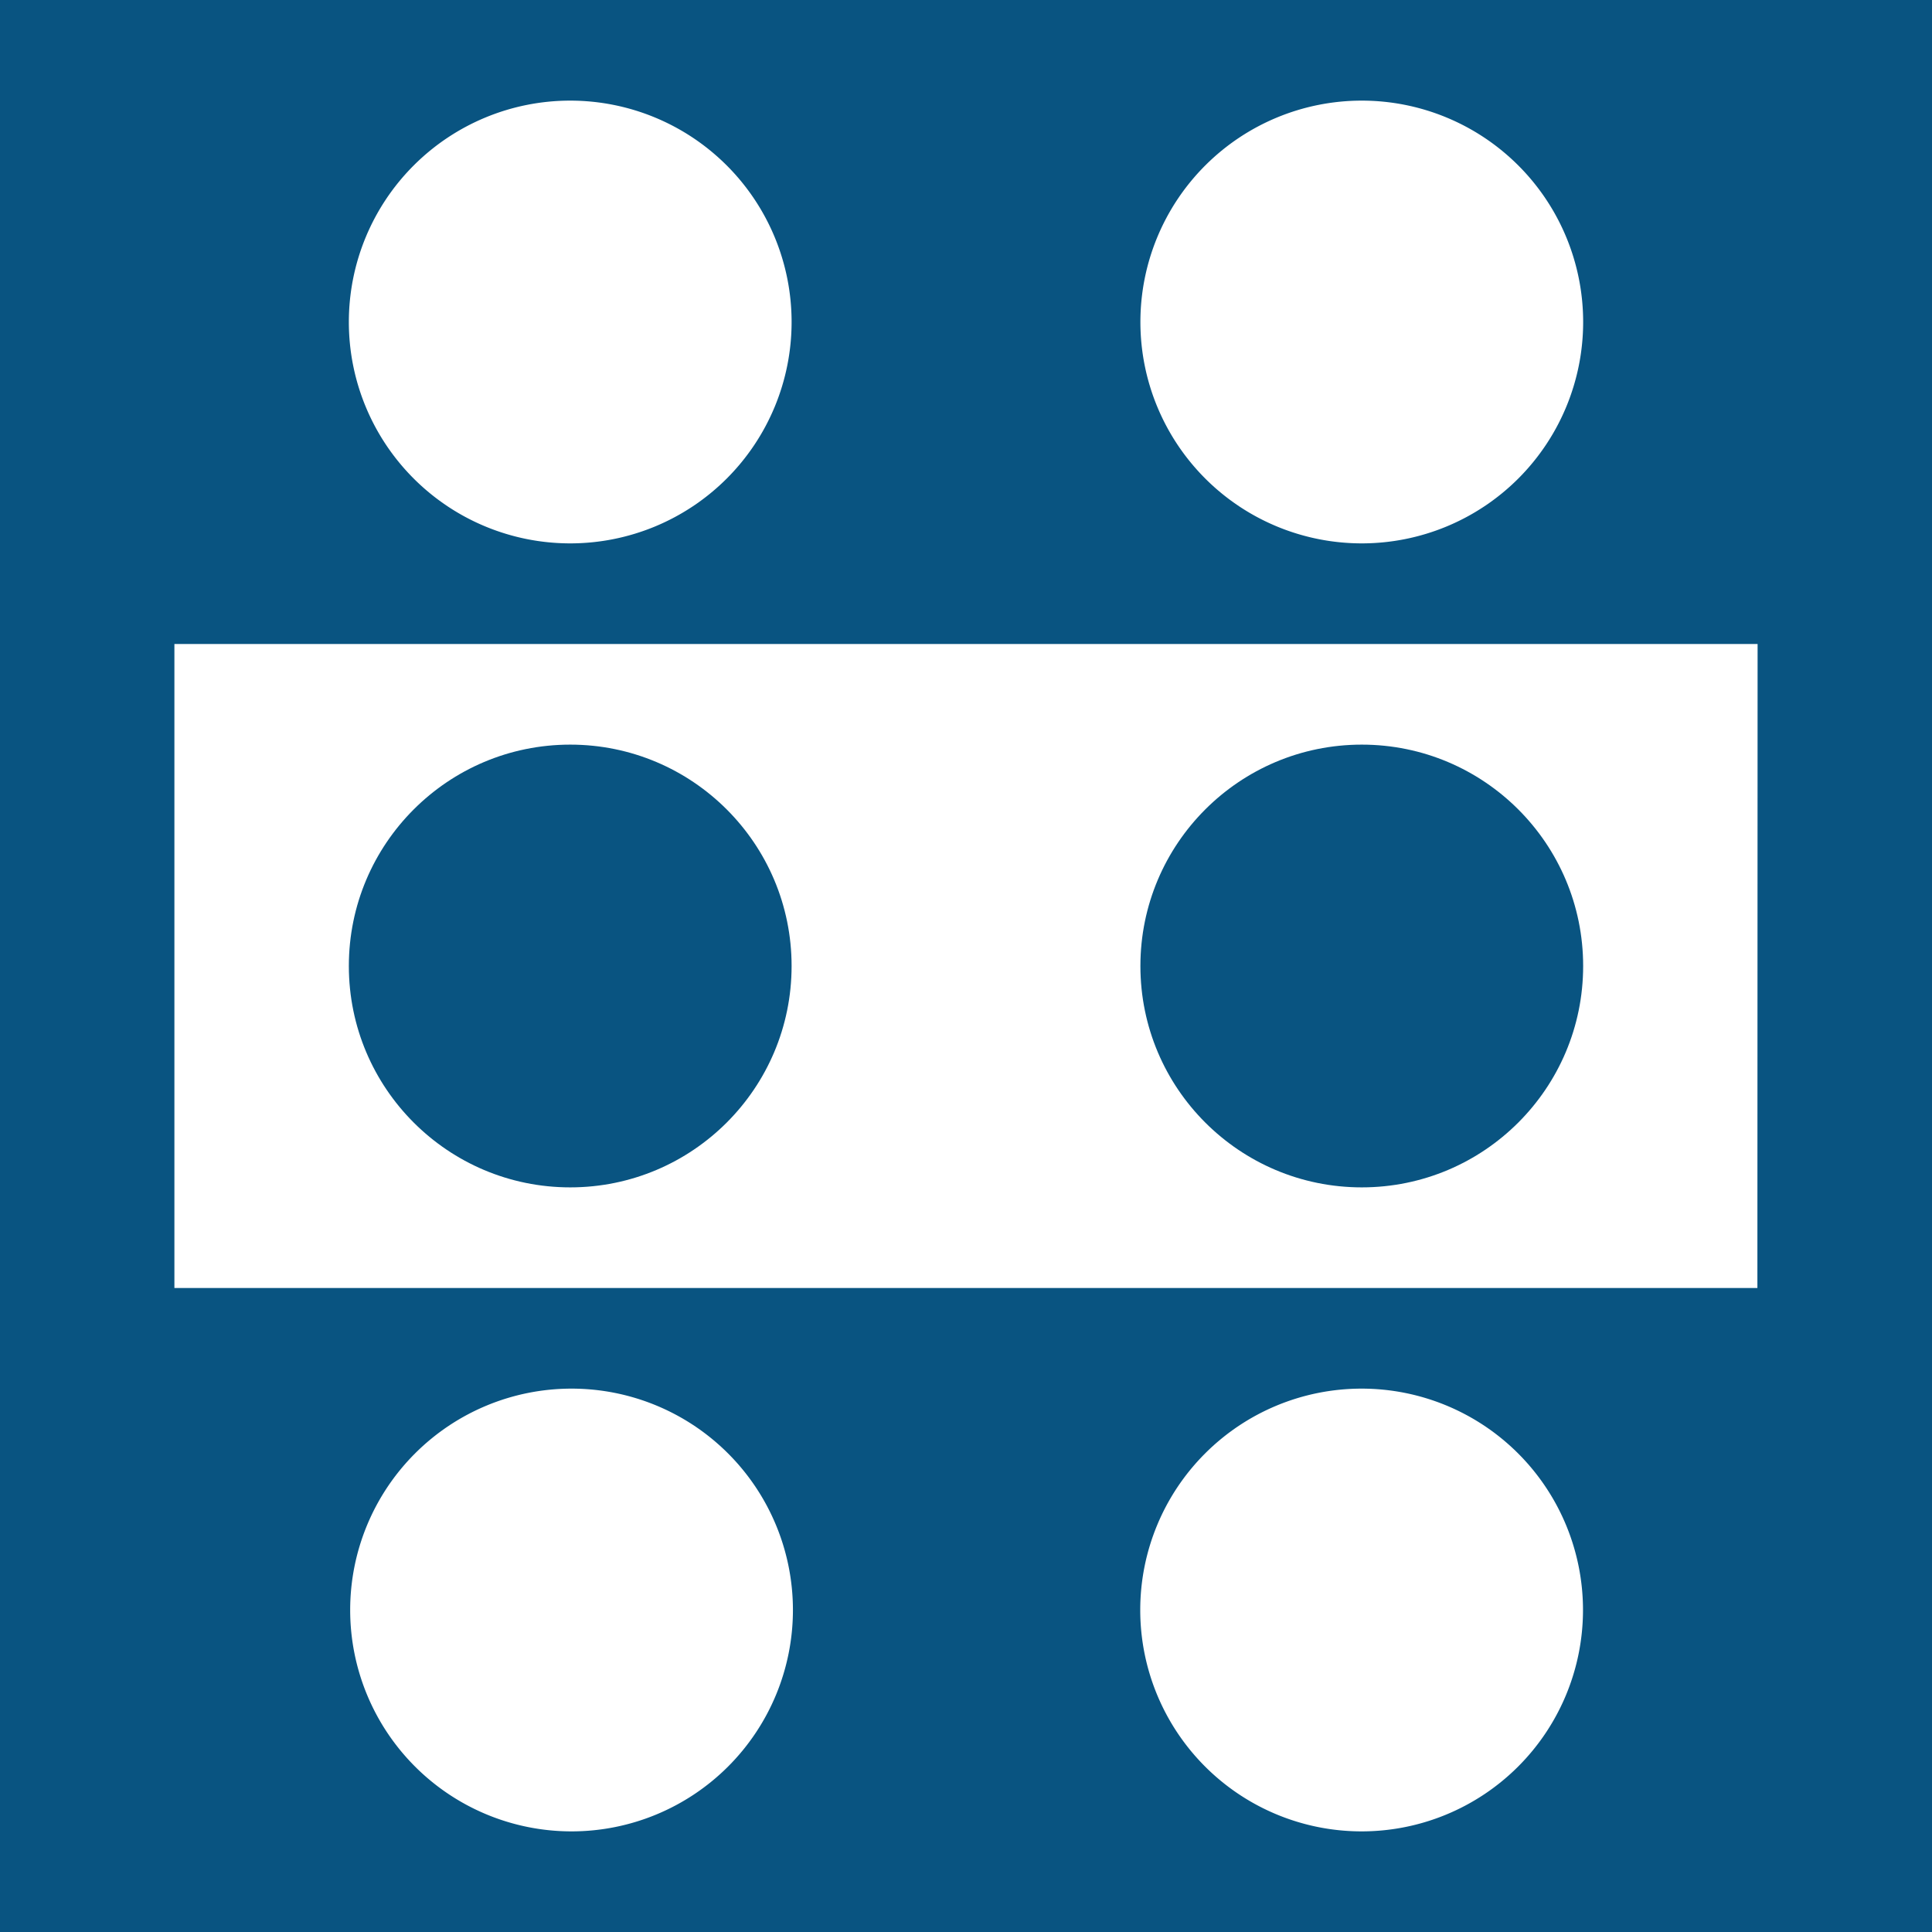 <svg xmlns="http://www.w3.org/2000/svg" viewBox="0 0 480 480"><defs><style>.cls-1{fill:#095481;}</style></defs><circle class="cls-1" cx="141.67" cy="240" r="55"/><circle class="cls-1" cx="338.33" cy="240" r="55"/><path class="cls-1" d="M0,0V480H480V0ZM338.33,25a55,55,0,1,1-55,55A55,55,0,0,1,338.33,25ZM141.67,25a55,55,0,1,1-55,55A55,55,0,0,1,141.67,25ZM142,455a55,55,0,1,1,55-55A55,55,0,0,1,142,455Zm196.29,0a55,55,0,1,1,55-55A55,55,0,0,1,338.33,455Zm98.33-135H43.33V160H436.67Z"/></svg>